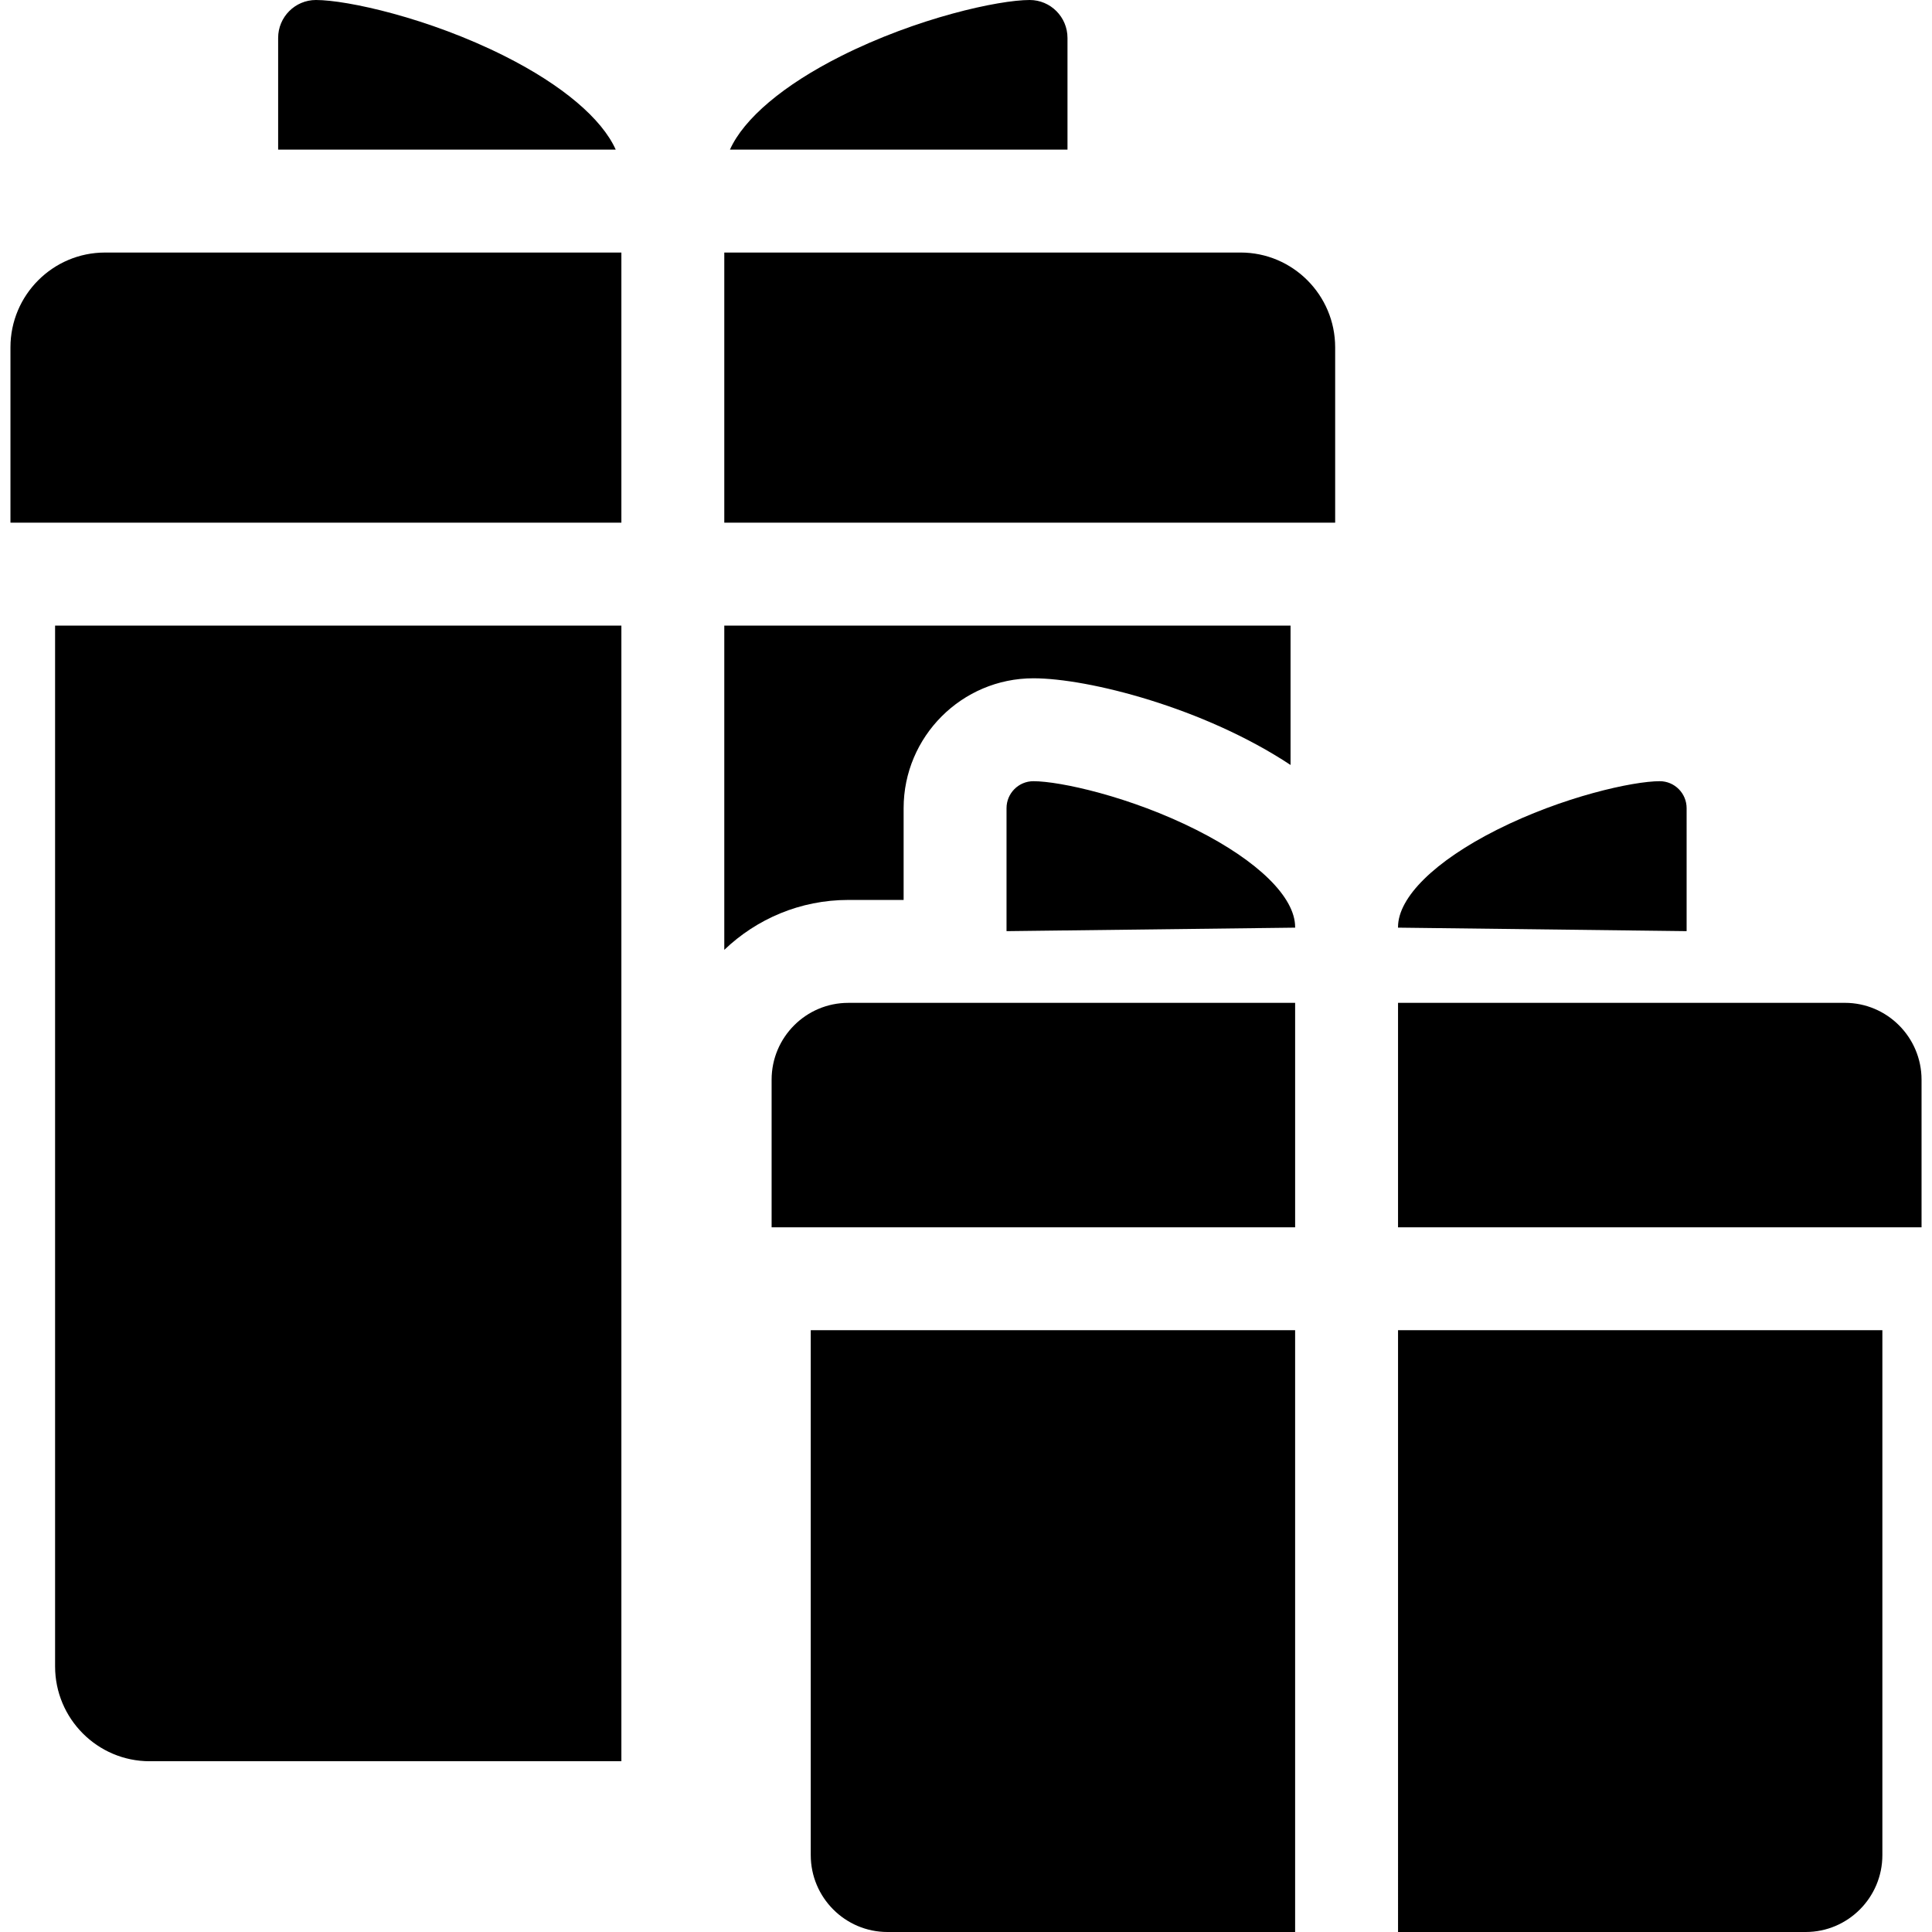 <?xml version="1.0" encoding="iso-8859-1"?>
<!-- Generator: Adobe Illustrator 18.0.0, SVG Export Plug-In . SVG Version: 6.00 Build 0)  -->
<!DOCTYPE svg PUBLIC "-//W3C//DTD SVG 1.1//EN" "http://www.w3.org/Graphics/SVG/1.1/DTD/svg11.dtd">
<svg version="1.1" id="Capa_1" xmlns="http://www.w3.org/2000/svg" xmlns:xlink="http://www.w3.org/1999/xlink" x="0px" y="0px"
	 viewBox="0 0 297 297" style="enable-background:new 0 0 297 297;" xml:space="preserve">
<g>
	<path d="M164.101,5.827c0-3.213-2.605-5.827-5.806-5.827c-4.786,0-17.319,2.742-29.02,8.627
		c-8.893,4.473-14.931,9.626-17.065,14.376l51.892-0.001V5.827z"/>
	<path d="M77.588,8.627C65.885,2.742,53.351,0,48.566,0c-3.202,0-5.808,2.614-5.808,5.827v17.176l51.897-0.001
		C92.521,18.254,86.481,13.1,77.588,8.627z"/>
	<path d="M1.607,53.392V80.35h93.916V38.822l-79.38,0.001C8.127,38.823,1.607,45.359,1.607,53.392z"/>
	<path d="M190.716,38.821l-79.374,0.001V80.35h93.908V53.392C205.25,45.358,198.731,38.821,190.716,38.821z"/>
	<path d="M8.468,256.171c0,8.039,6.52,14.578,14.536,14.578h72.519V96.169H8.468V256.171z"/>
	<path d="M283.608,154.163l-68.693,0.001v34.505h80.478v-22.692C295.393,159.463,290.107,154.163,283.608,154.163z"/>
	<path d="M214.915,297h62.674c6.496,0,11.782-5.303,11.782-11.821v-80.69h-74.455V297z"/>
	<path d="M118.617,165.978v22.692h80.479v-34.505l-68.694,0.001C123.904,154.165,118.617,159.464,118.617,165.978z"/>
	<path d="M124.634,285.179c0,6.518,5.289,11.821,11.789,11.821h62.672v-92.511h-74.462V285.179z"/>
	<path d="M138.911,138.346v-14.107c0-11.01,8.948-19.967,19.947-19.967c8.447,0,26.246,4.527,39.534,13.324V96.169h-87.05v49.849
		c4.959-4.747,11.673-7.673,19.06-7.673H138.911z"/>
	<path d="M183.89,127.561c-10.13-5.096-20.925-7.469-25.032-7.469c-2.276,0-4.128,1.86-4.128,4.148v18.902l44.371-0.537
		c0-0.032-0.005-0.063-0.005-0.096C199.096,137.938,193.411,132.35,183.89,127.561z"/>
	<path d="M259.279,124.239c0-2.287-1.853-4.148-4.129-4.148c-4.107,0-14.903,2.374-25.031,7.468
		c-9.52,4.789-15.204,10.378-15.204,14.949c0,0.032-0.004,0.063-0.005,0.096l44.369,0.537V124.239z"/>
</g>
<g>
</g>
<g>
</g>
<g>
</g>
<g>
</g>
<g>
</g>
<g>
</g>
<g>
</g>
<g>
</g>
<g>
</g>
<g>
</g>
<g>
</g>
<g>
</g>
<g>
</g>
<g>
</g>
<g>
</g>
</svg>
